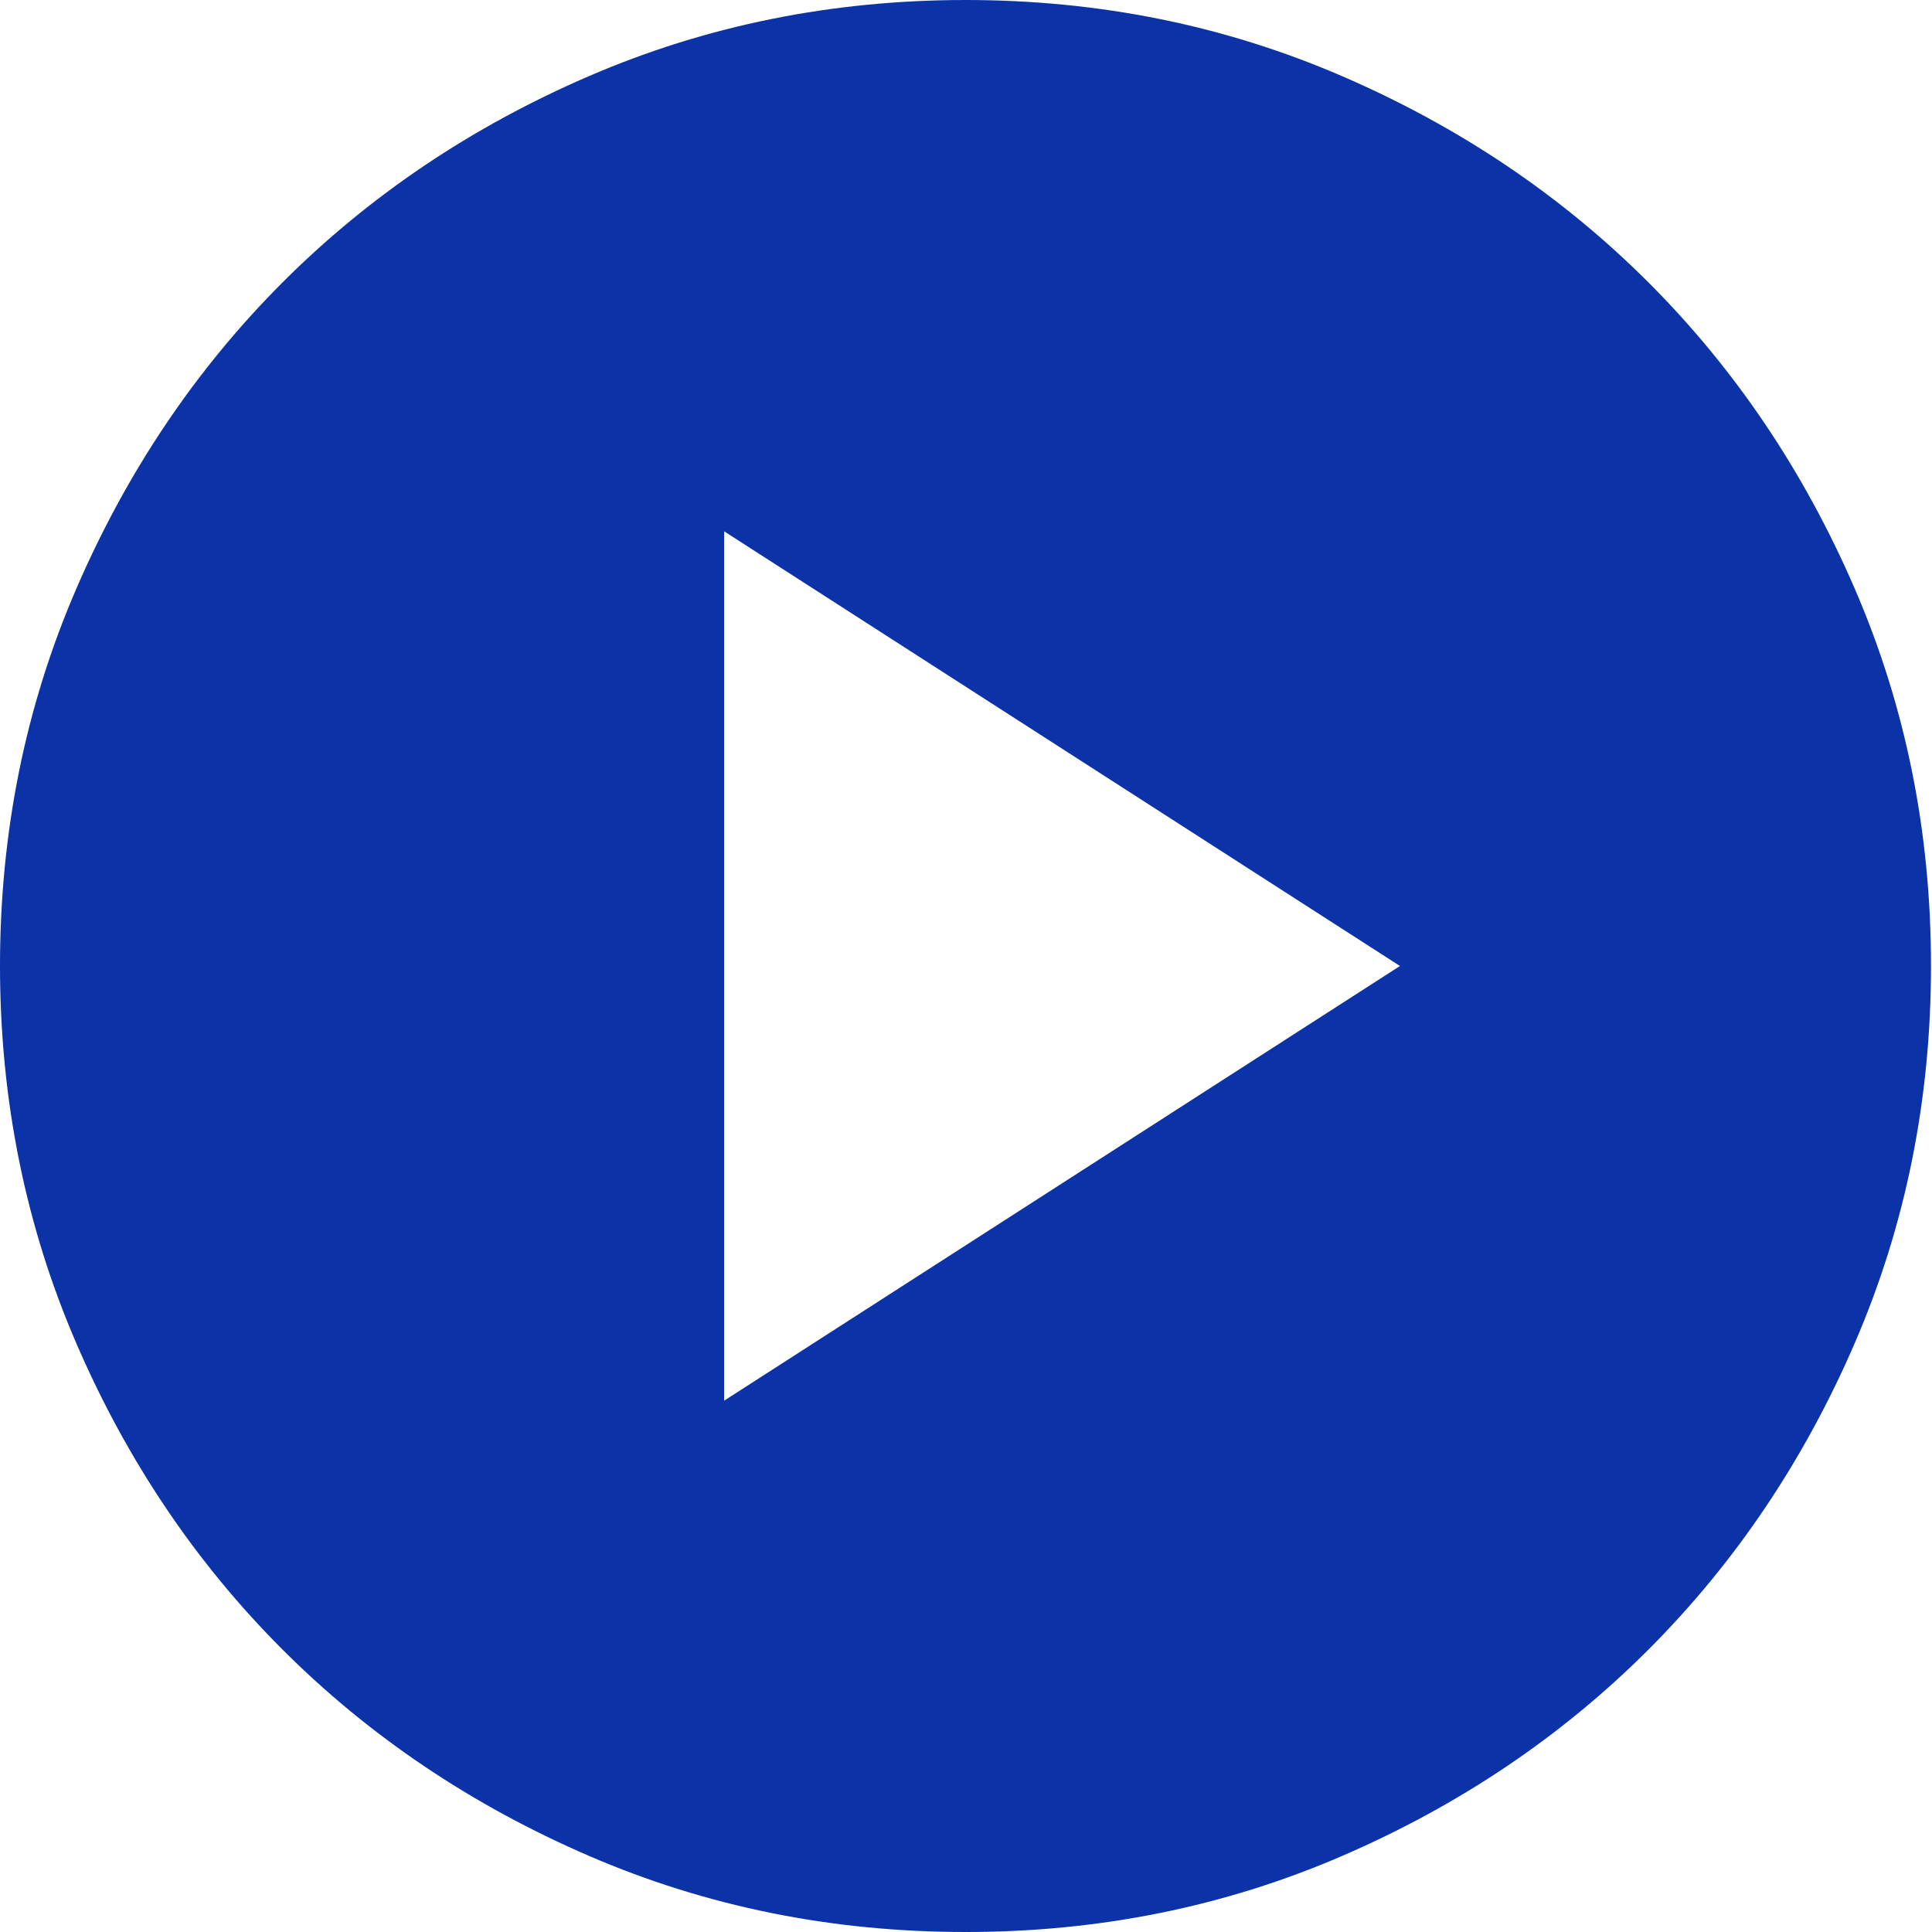 <?xml version="1.0" encoding="UTF-8"?> <svg xmlns="http://www.w3.org/2000/svg" width="69" height="69" viewBox="0 0 69 69" fill="none"><g clip-path="url(#clip0_8666_1242)"><path d="M25.861 50.025L49.999 34.5L25.861 18.975V50.025ZM34.482 69C29.712 69 25.229 68.094 21.034 66.281C16.839 64.469 13.189 62.011 10.086 58.909C6.983 55.804 4.526 52.153 2.717 47.955C0.908 43.758 0.002 39.273 0 34.5C0 29.727 0.906 25.242 2.717 21.045C4.529 16.848 6.985 13.196 10.086 10.091C13.189 6.986 16.839 4.529 21.034 2.719C25.229 0.908 29.712 0.002 34.482 0C39.252 0 43.735 0.906 47.93 2.719C52.125 4.531 55.775 6.989 58.878 10.091C61.981 13.196 64.439 16.848 66.25 21.045C68.062 25.242 68.966 29.727 68.964 34.5C68.964 39.273 68.058 43.758 66.247 47.955C64.435 52.153 61.979 55.804 58.878 58.909C55.775 62.014 52.125 64.472 47.93 66.285C43.735 68.097 39.252 69.002 34.482 69Z" fill="#0B32A6"></path></g><defs><clipPath id="clip0_8666_1242"><rect width="69" height="69" fill="white"></rect></clipPath></defs></svg> 
